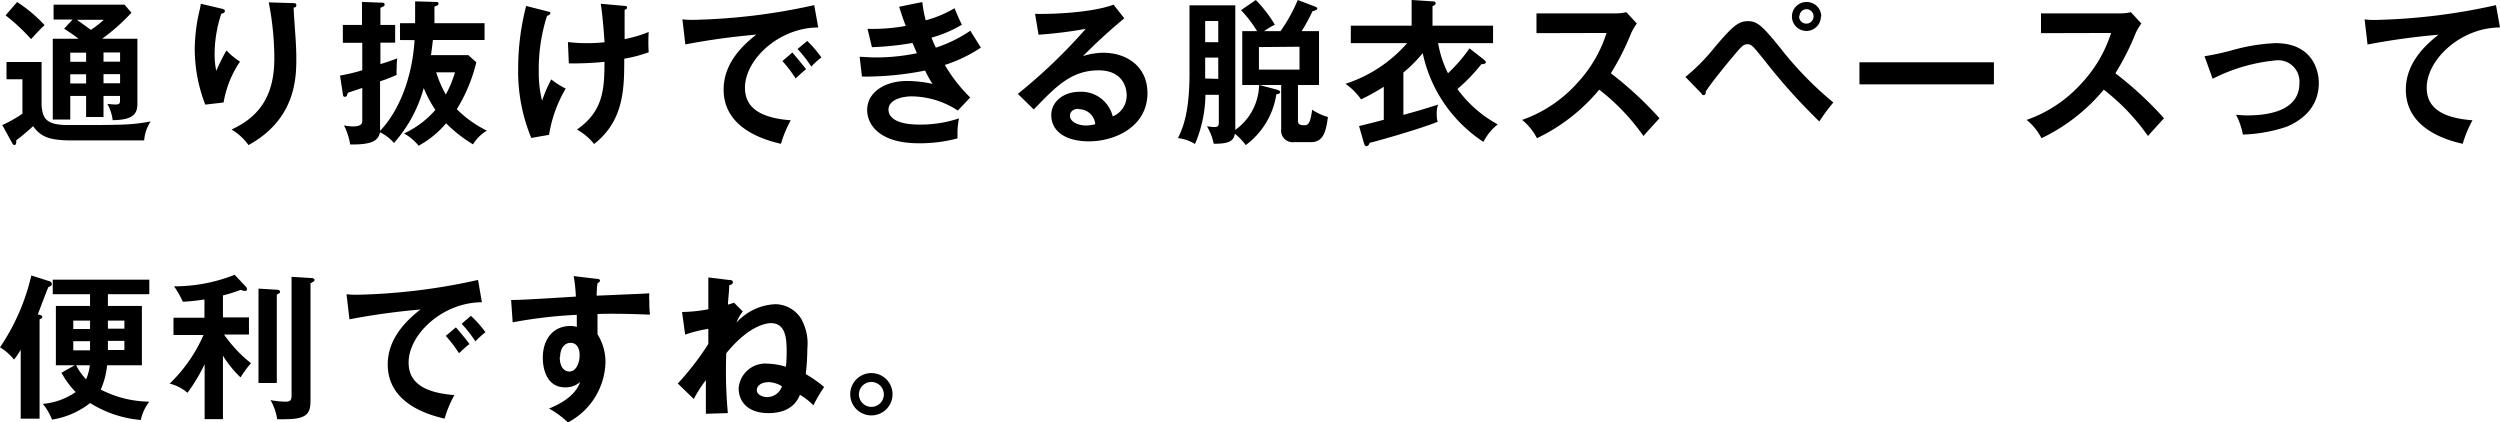 <svg xmlns="http://www.w3.org/2000/svg" viewBox="0 0 272.93 46.12"><title>txt10_sp</title><g id="レイヤー_2" data-name="レイヤー 2"><g id="レイアウト"><path d="M4.54,6.77v4.74c.12,1.29.36,2.14,2.84,2.14,6.13,0,6.9,0,9.07-.39a4.32,4.32,0,0,0-.71,2.07H7.84c-2.4,0-3.39-.37-4.22-1.56-.36.32-1.1,1-1.85,1.55a1,1,0,0,1,0,.23c0,.14-.06.28-.19.28s-.21-.12-.27-.24L.25,13.65a13.66,13.66,0,0,0,2.2-1.24V8.65H.71V6.77ZM1.87.22a16,16,0,0,1,3,2.52c-.44.41-.7.69-1.48,1.53A20.66,20.66,0,0,0,.61,1.68ZM9.4,10.47H7.67v2.58H5.76V4.23H8.58C7.82,3.66,7.36,3.37,7,3.13l.93-1H5.85V.51H13.6l.75.88a22.1,22.1,0,0,1-3.2,2.84H15v7.13c0,1.27-.75,1.73-2.7,1.76a4.78,4.78,0,0,0-.58-1.78,8.64,8.64,0,0,0,.9.07c.48,0,.48-.21.48-.41v-.53H11.3v2.3H9.4Zm0-4.72H7.67v1H9.4Zm0,2.36H7.67v1H9.4Zm-1-5.95,1.52,1.1a10.54,10.54,0,0,0,1.41-1.1ZM11.3,6.73h1.81v-1H11.3Zm0,2.36h1.81v-1H11.3Z"/><path d="M24.09.92c.27.07.46.1.46.29s-.22.25-.39.29a14.1,14.1,0,0,0-.73,4.4,8.68,8.68,0,0,0,.18,1.83,21.84,21.84,0,0,1,1.11-2.22A8.36,8.36,0,0,0,26.2,6.73a11.24,11.24,0,0,0-1.79,4.46l-2,.23a16.79,16.79,0,0,1-1.15-6.08,19,19,0,0,1,.54-4.27,5,5,0,0,0,.12-.66ZM31.94.34c.26,0,.41,0,.41.24s-.17.22-.29.25c0,.56.19,3,.22,3.52s.07,1.24.07,2.09c0,2.14-.12,6.6-5.22,9.4a6.06,6.06,0,0,0-1.85-1.7c3.3-1.51,4.67-4,4.67-7.78a32.18,32.18,0,0,0-.61-6.1Z"/><path d="M43.67,4.37V2.53h1.65c0-.37,0-2.22,0-2.38L47.5.21c.18,0,.37,0,.37.17s-.08.22-.44.33c0,.4,0,.89,0,1.82h5.47V4.37H47.26c-.09.8-.15,1.24-.21,1.65h4.08L52,6.8a17.56,17.56,0,0,1-2.13,5.12,12.24,12.24,0,0,0,3.28,2.34,4.47,4.47,0,0,0-1.51,1.5,15.42,15.42,0,0,1-2.94-2.3,10.48,10.48,0,0,1-3,2.45,5.46,5.46,0,0,0-1.59-1.34A10.21,10.21,0,0,0,47.53,12a13.57,13.57,0,0,1-1.27-2.39,15,15,0,0,1-3.25,6,4.63,4.63,0,0,0-1.53-1.17c-.17.78-.61,1.38-3.25,1.33a7.06,7.06,0,0,0-.68-2.08,4.81,4.81,0,0,0,1,.11c1,0,1-.4,1-.7V9.6l-1.58.53c-.1.34-.13.44-.32.44s-.19-.13-.22-.32l-.31-2a20,20,0,0,0,2.43-.58v-3H37.43V2.72h2.09V.21l2.11.08c.17,0,.36,0,.36.2s-.12.21-.46.36V2.72h1.61V4.66H41.53V7c.95-.29,1.39-.46,1.84-.63a6.57,6.57,0,0,0-.06,1.1,2.87,2.87,0,0,0,0,.7,16.13,16.13,0,0,1-1.82.71V14a1.85,1.85,0,0,1,0,.29c1.92-2,3.5-5.54,3.77-9.91ZM47.62,7.9a12.57,12.57,0,0,0,1.05,2.42,12.15,12.15,0,0,0,1-2.42Z"/><path d="M59.84,1.26c.19.05.25.07.25.19s-.28.27-.37.28a19,19,0,0,0-.9,6.09A12.42,12.42,0,0,0,59.18,11a15,15,0,0,1,1-2.33,8.91,8.91,0,0,0,1.58,1,14.44,14.44,0,0,0-1.82,5.05L58,15.06a18.93,18.93,0,0,1-1.43-7.61,27.28,27.28,0,0,1,.87-6.8ZM68,.63c.34,0,.46.05.46.2s-.17.22-.27.24c0,1.07,0,3.2,0,3.2a13.93,13.93,0,0,0,2.63-.78,16.53,16.53,0,0,0,0,2.22,15.84,15.84,0,0,1-2.67.7c0,3.16,0,6.75-3.29,9.31a6.56,6.56,0,0,0-1.87-1.58c2.87-2,3-4.4,3-7.39a33.75,33.75,0,0,1-3.89.17L62,4.59a16.35,16.35,0,0,0,2.11.12A15.38,15.38,0,0,0,66,4.61c-.09-1.31-.22-2.93-.41-4.2Z"/><path d="M89.33,3c-4.25,0-8,3.47-8,6.58,0,2,1.39,3.28,5,3.55a12.41,12.41,0,0,0-1.07,2.57C82.65,15.11,79,13.63,79,9.78c0-2.28,1.29-4.24,3.57-6a75.33,75.33,0,0,0-7.75,1.07l-.32-2.74a8.44,8.44,0,0,0,1.1.06A66.4,66.4,0,0,0,88.89.56ZM86.5,5.73C86.73,6,87.58,7,88,7.56c-.42.31-1,.89-1.14,1a14.56,14.56,0,0,0-1.44-1.89Zm1.63-1.26a12.43,12.43,0,0,1,1.54,1.8,9.2,9.2,0,0,0-1.1,1,13.79,13.79,0,0,0-1.5-1.92Z"/><path d="M100.69.22a14.44,14.44,0,0,0,.37,2A12.66,12.66,0,0,0,104.21.9c.37.89.47,1.12.8,1.8a13.53,13.53,0,0,1-3.32,1.41c.27.65.38.89.48,1.09a14.8,14.8,0,0,0,3.77-1.85c.17.31,1,1.6,1.14,1.85a15.67,15.67,0,0,1-3.93,1.89,16.66,16.66,0,0,0,2.77,3.55l-1.35,1.43a9.35,9.35,0,0,0-5.07-1.55c-.76,0-2.5.26-2.5,1.45,0,.85.87,1.63,3.37,1.63a13.11,13.11,0,0,0,4.33-.68,7.65,7.65,0,0,0-.17,1.6c0,.25,0,.42,0,.59a15.88,15.88,0,0,1-4.25.53c-4.33,0-5.61-2.09-5.61-3.62,0-2,2-3.18,4.34-3.18a13.1,13.1,0,0,1,2.8.32A9.6,9.6,0,0,1,101,7.7a32.82,32.82,0,0,1-5.81.65,10.81,10.81,0,0,1-1.09,0l-.25-2.15c.37,0,1,.07,1.78.07a21.84,21.84,0,0,0,4.47-.46c-.08-.18-.42-1-.49-1.12a31.72,31.72,0,0,1-4.42.46l-.48-2a20.51,20.51,0,0,0,4.17-.32c-.38-1-.53-1.52-.72-2.09Z"/><path d="M122.74,2a60.92,60.92,0,0,0-4.51,4.13,7.18,7.18,0,0,1,2.23-.37c2.52,0,4.81,1.48,4.81,4.4,0,3.71-3.6,5.27-6.37,5.27s-4.13-1.24-4.13-2.86c0-1.46,1.32-2.55,3.09-2.55a3.54,3.54,0,0,1,3.62,2.69A2.45,2.45,0,0,0,123,10.39c0-1-.57-2.71-3.06-2.71-3,0-4.69,1.79-7.08,4.27l-1.74-1.7a59,59,0,0,0,7.41-7.1,47.1,47.1,0,0,1-5.15.64L113,1.51c1.27.05,6-.05,8.57-1Zm-5,9.88c-.63,0-.93.37-.93.76,0,.68.93,1.06,1.76,1.06a4.12,4.12,0,0,0,1-.14A1.79,1.79,0,0,0,117.74,11.92Z"/><path d="M131.6,10.35a14.09,14.09,0,0,1-1.14,5.37,4.49,4.49,0,0,0-1.86-.64c.48-1,1.26-2.62,1.26-7.07V.58h5V13.8c0,.11,0,.24,0,.38a6.19,6.19,0,0,0,2.6-4.9h-1.84V3.4h1.62a13.5,13.5,0,0,0-1.75-2.29L137.1,0a14.2,14.2,0,0,1,2.08,2.7A8,8,0,0,0,138,3.4h1.8A17.87,17.87,0,0,0,141.68,0l1.92.73c.13.05.22.14.22.22s-.22.22-.53.27A18.66,18.66,0,0,1,142.1,3.4H144V9.28h-2.3v3.89c0,.43.26.5.65.5s.68,0,.9-1.69a6.15,6.15,0,0,0,1.72.79c-.22,1.8-.6,2.75-1.87,2.75h-1.84a1.26,1.26,0,0,1-1.39-1.41V9.28h-2.37l1.91.51c.22.07.35.14.35.27s-.22.23-.42.23A8.46,8.46,0,0,1,136,15.84a6.5,6.5,0,0,0-1.19-1.24c-.13.85-.75,1.11-2.31,1.09a5.88,5.88,0,0,0-.73-1.89c.19,0,.54.07.78.07.51,0,.51-.2.51-.58V10.35ZM133,4.61V2.29h-1.43V4.61Zm0,4V6.29h-1.43V8.57Zm4.44-3.47V7.6h4.43V5.1Z"/><path d="M162,6.51c.12.09.22.19.22.31s-.35.22-.49.18a19.33,19.33,0,0,1-2.62,2.72,13.31,13.31,0,0,0,4.4,3.86,5.76,5.76,0,0,0-1.56,1.91,15.4,15.4,0,0,1-6.63-9.69,14.81,14.81,0,0,1-2.11,2.12v4.62c1.89-.52,2.11-.59,3.79-1.12a2.75,2.75,0,0,0-.15,1,3.17,3.17,0,0,0,.1.88c-2,.79-6.22,2-7.44,2.3,0,.15-.16.36-.33.36s-.23-.21-.27-.31l-.54-1.89c.44-.1,2.33-.58,2.7-.68V9.47a23.4,23.4,0,0,1-2.48,1.38,6.86,6.86,0,0,0-1.7-1.7,15.11,15.11,0,0,0,6.73-4.44h-6.15V2.8h6.64V0l2.28.15c.1,0,.34,0,.34.2s-.15.24-.34.31V2.8H163V4.71h-6A11.9,11.9,0,0,0,158.08,8a17.48,17.48,0,0,0,2.35-2.72Z"/><path d="M167.74,3.62V1.46h8.63a4.74,4.74,0,0,0,1.18-.13l1.15,1.24a5.29,5.29,0,0,0-.64,1.09A28.08,28.08,0,0,1,175.86,8a38.68,38.68,0,0,1,5.31,4.91c-.6.65-1.55,1.7-1.75,1.94a23.2,23.2,0,0,0-4.83-5.06,20.09,20.09,0,0,1-6.8,5.3,6.15,6.15,0,0,0-1.62-2,14.48,14.48,0,0,0,6-4,14.42,14.42,0,0,0,3.22-5.49Z"/><path d="M184,8.4a21.27,21.27,0,0,0,3.15-3.18c2-2.38,2.65-2.91,3.67-2.91s1.56.49,3.5,2.88a38.16,38.16,0,0,0,5.83,6,19.34,19.34,0,0,0-1.53,2.07,64.32,64.32,0,0,1-6-6.69c-1.3-1.6-1.4-1.74-1.86-1.74s-.71.33-1.54,1.31-2.4,2.91-3,3.85c0,.18,0,.39-.22.39s-.14-.05-.24-.17Zm14.79-6.61A1.58,1.58,0,1,1,197.25.22,1.58,1.58,0,0,1,198.83,1.79Zm-2.38,0a.79.79,0,1,0,.8-.79A.79.79,0,0,0,196.45,1.79Z"/><path d="M217.68,6.8V9.21H203V6.8Z"/><path d="M222.82,3.62V1.46h8.63a4.74,4.74,0,0,0,1.18-.13l1.15,1.24a5.29,5.29,0,0,0-.64,1.09A28.08,28.08,0,0,1,230.94,8a38.68,38.68,0,0,1,5.31,4.91c-.6.65-1.55,1.7-1.75,1.94a23.2,23.2,0,0,0-4.83-5.06,20.09,20.09,0,0,1-6.8,5.3,6.15,6.15,0,0,0-1.62-2,14.48,14.48,0,0,0,6-4,14.42,14.42,0,0,0,3.22-5.49Z"/><path d="M240.67,6.14a29.91,29.91,0,0,0,3-.65,20.32,20.32,0,0,1,4.76-.78c3.92,0,4.72,2.84,4.72,4.35,0,1.75-.82,3.65-3.53,4.78a16.53,16.53,0,0,1-4.76.85,7.72,7.72,0,0,0-.74-2.15c.31,0,.67.06,1.19.06,1.84,0,5.72-.29,5.72-3.51a2.32,2.32,0,0,0-2.64-2.49,19.09,19.09,0,0,0-6.83,2Z"/><path d="M272.93,3c-4.25,0-8,3.47-8,6.58,0,2,1.39,3.28,5,3.55a12.41,12.41,0,0,0-1.07,2.57c-2.59-.58-6.21-2.06-6.21-5.91,0-2.28,1.29-4.24,3.57-6a75.33,75.33,0,0,0-7.75,1.07l-.32-2.74a8.44,8.44,0,0,0,1.1.06A66.4,66.4,0,0,0,272.49.56Z"/><path d="M4.32,45.71H2.26V38.18a8.72,8.72,0,0,1-.73,1.08A5.61,5.61,0,0,0,0,37.92a23.26,23.26,0,0,0,3.42-7.85l1.9.61c.12,0,.34.12.34.32s-.15.24-.37.33c-.21.46-1,2.56-1.16,3,.32.07.49.1.49.25s-.12.19-.3.29Zm7.37-5.83A8.47,8.47,0,0,1,11,42.53a11.85,11.85,0,0,0,5.3,1.32,5,5,0,0,0-.93,2A12.38,12.38,0,0,1,9.84,44a9,9,0,0,1-4.16,1.81,6.66,6.66,0,0,0-1-1.72A7.38,7.38,0,0,0,8.26,42.8a9.66,9.66,0,0,1-1.55-2.11l1.45-.81H6.1V33.4H9.83V32.12H5.76V30.53H16.3v1.59H11.78V33.4h3.71v6.48ZM9.83,35H8v.92H9.83Zm0,3.25v-1H8v1ZM8.31,39.88A6.67,6.67,0,0,0,9.4,41.41a5.63,5.63,0,0,0,.41-1.53Zm3.47-4h1.8V35h-1.8Zm1.8,2.33v-1h-1.8v1Z"/><path d="M24.34,45.76h-2v-6a19,19,0,0,1-1.87,3.12,4.76,4.76,0,0,0-1.95-1,16.45,16.45,0,0,0,3.7-5.31H18.94V34.69h3.38v-2a20.25,20.25,0,0,1-2.36.25A9.65,9.65,0,0,0,19,31.26,17.9,17.9,0,0,0,25.62,30l1.26,1.34a.36.36,0,0,1,.08.24c0,.13-.08.18-.24.18a1.3,1.3,0,0,1-.44-.12,15,15,0,0,1-1.94.61v2.4h2.84v1.87H24.46a14.46,14.46,0,0,0,2.94,3.13,11.89,11.89,0,0,0-1.14,1.55,12,12,0,0,1-1.92-2.37Zm5.88-14.13c.16,0,.35.05.35.22s-.11.17-.35.31v9.65h-2V31.51Zm3.85-1.27c.08,0,.27.08.27.2s-.14.22-.44.36v12.7c0,1.32-.17,2.14-2.64,2.14a7.87,7.87,0,0,1-1,0,5.89,5.89,0,0,0-.73-2.08,9,9,0,0,0,1.63.17c.33,0,.67,0,.67-.63v-13Z"/><path d="M52.61,33c-4.25,0-8,3.47-8,6.58,0,2,1.39,3.28,5,3.55a11.85,11.85,0,0,0-1.07,2.57c-2.59-.58-6.21-2.06-6.21-5.91,0-2.28,1.29-4.24,3.57-6a75.33,75.33,0,0,0-7.75,1.07l-.32-2.74a8.44,8.44,0,0,0,1.1.06,66.4,66.4,0,0,0,13.26-1.62Zm-2.84,2.74C50,36,50.86,37,51.25,37.56c-.42.31-1,.89-1.14,1a14.56,14.56,0,0,0-1.44-1.89Zm1.64-1.26A12.43,12.43,0,0,1,53,36.27a9.2,9.2,0,0,0-1.1,1,13.79,13.79,0,0,0-1.5-1.92Z"/><path d="M65.11,30.44c.27,0,.39.07.39.19s-.1.2-.27.29a9.5,9.5,0,0,0-.09,1.36c5-.21,5.54-.24,5.75-.26a4.36,4.36,0,0,0,0,.84,10.76,10.76,0,0,0,.07,1.49c-3.23-.13-5-.1-5.73-.07,0,.29,0,1.42,0,2.21a5.68,5.68,0,0,1,.87,3.1A7.64,7.64,0,0,1,62,46.12a9.55,9.55,0,0,0-2.06-1.52c2.67-1.07,3.2-2.38,3.4-2.9a2.41,2.41,0,0,1-1.63.59c-2.07,0-2.45-2.09-2.45-3.23,0-2.09,1.18-3.47,3-3.47a1.9,1.9,0,0,1,.71.11c0-.72,0-1,0-1.33a50.51,50.51,0,0,0-7,.82l-.17-2.44c.56,0,1.21,0,7.07-.37a17,17,0,0,0-.24-2.24Zm-4,8.54c0,1.41.76,1.58,1.05,1.58.68,0,1.12-.82,1.12-1.81,0-.35-.1-1.32-1-1.32C61.69,37.43,61.15,37.94,61.15,39Z"/><path d="M81.09,34a4.64,4.64,0,0,0-.68,1.21,6.06,6.06,0,0,1,4.27-2,3.39,3.39,0,0,1,2.75,1.53,5.5,5.5,0,0,1,.71,3.3,26.56,26.56,0,0,1-.17,2.8,14.17,14.17,0,0,1,2,1.41,17.92,17.92,0,0,0-1.17,2,6.93,6.93,0,0,0-1.47-1.15c-.23.56-.9,2-3.43,2-2.33,0-3.26-1.32-3.26-2.72a2.92,2.92,0,0,1,3.16-2.68,7.42,7.42,0,0,1,2,.34,14.05,14.05,0,0,0,.08-1.52c0-1.3,0-3.24-1.7-3.24-.22,0-2.21,0-4.89,3.28a50.73,50.73,0,0,0,.17,6.54l-2.4.07c0-.75,0-1,0-3.67a14.69,14.69,0,0,0-1.32,2.06L74,41.87a30.72,30.72,0,0,0,3.33-4.32l0-1.65a14.39,14.39,0,0,0-2.53.63l-.34-2.47a16.13,16.13,0,0,0,2.87-.3c0-1.16,0-2.77,0-3.47l2.23.27c.32,0,.45.07.45.26s-.2.27-.4.32c0,.68-.11,1.39-.14,2.12.27-.08.43-.13.66-.22Zm2.72,7.73c-.65,0-1.19.36-1.19.87s.71.75,1.07.75a1.71,1.71,0,0,0,1.68-1.18A3.07,3.07,0,0,0,83.81,41.71Z"/><path d="M97.44,43.05a2.31,2.31,0,1,1-2.31-2.32A2.31,2.31,0,0,1,97.44,43.05Zm-3.67,0a1.37,1.37,0,0,0,1.36,1.37,1.36,1.36,0,1,0-1.36-1.37Z"/></g></g></svg>